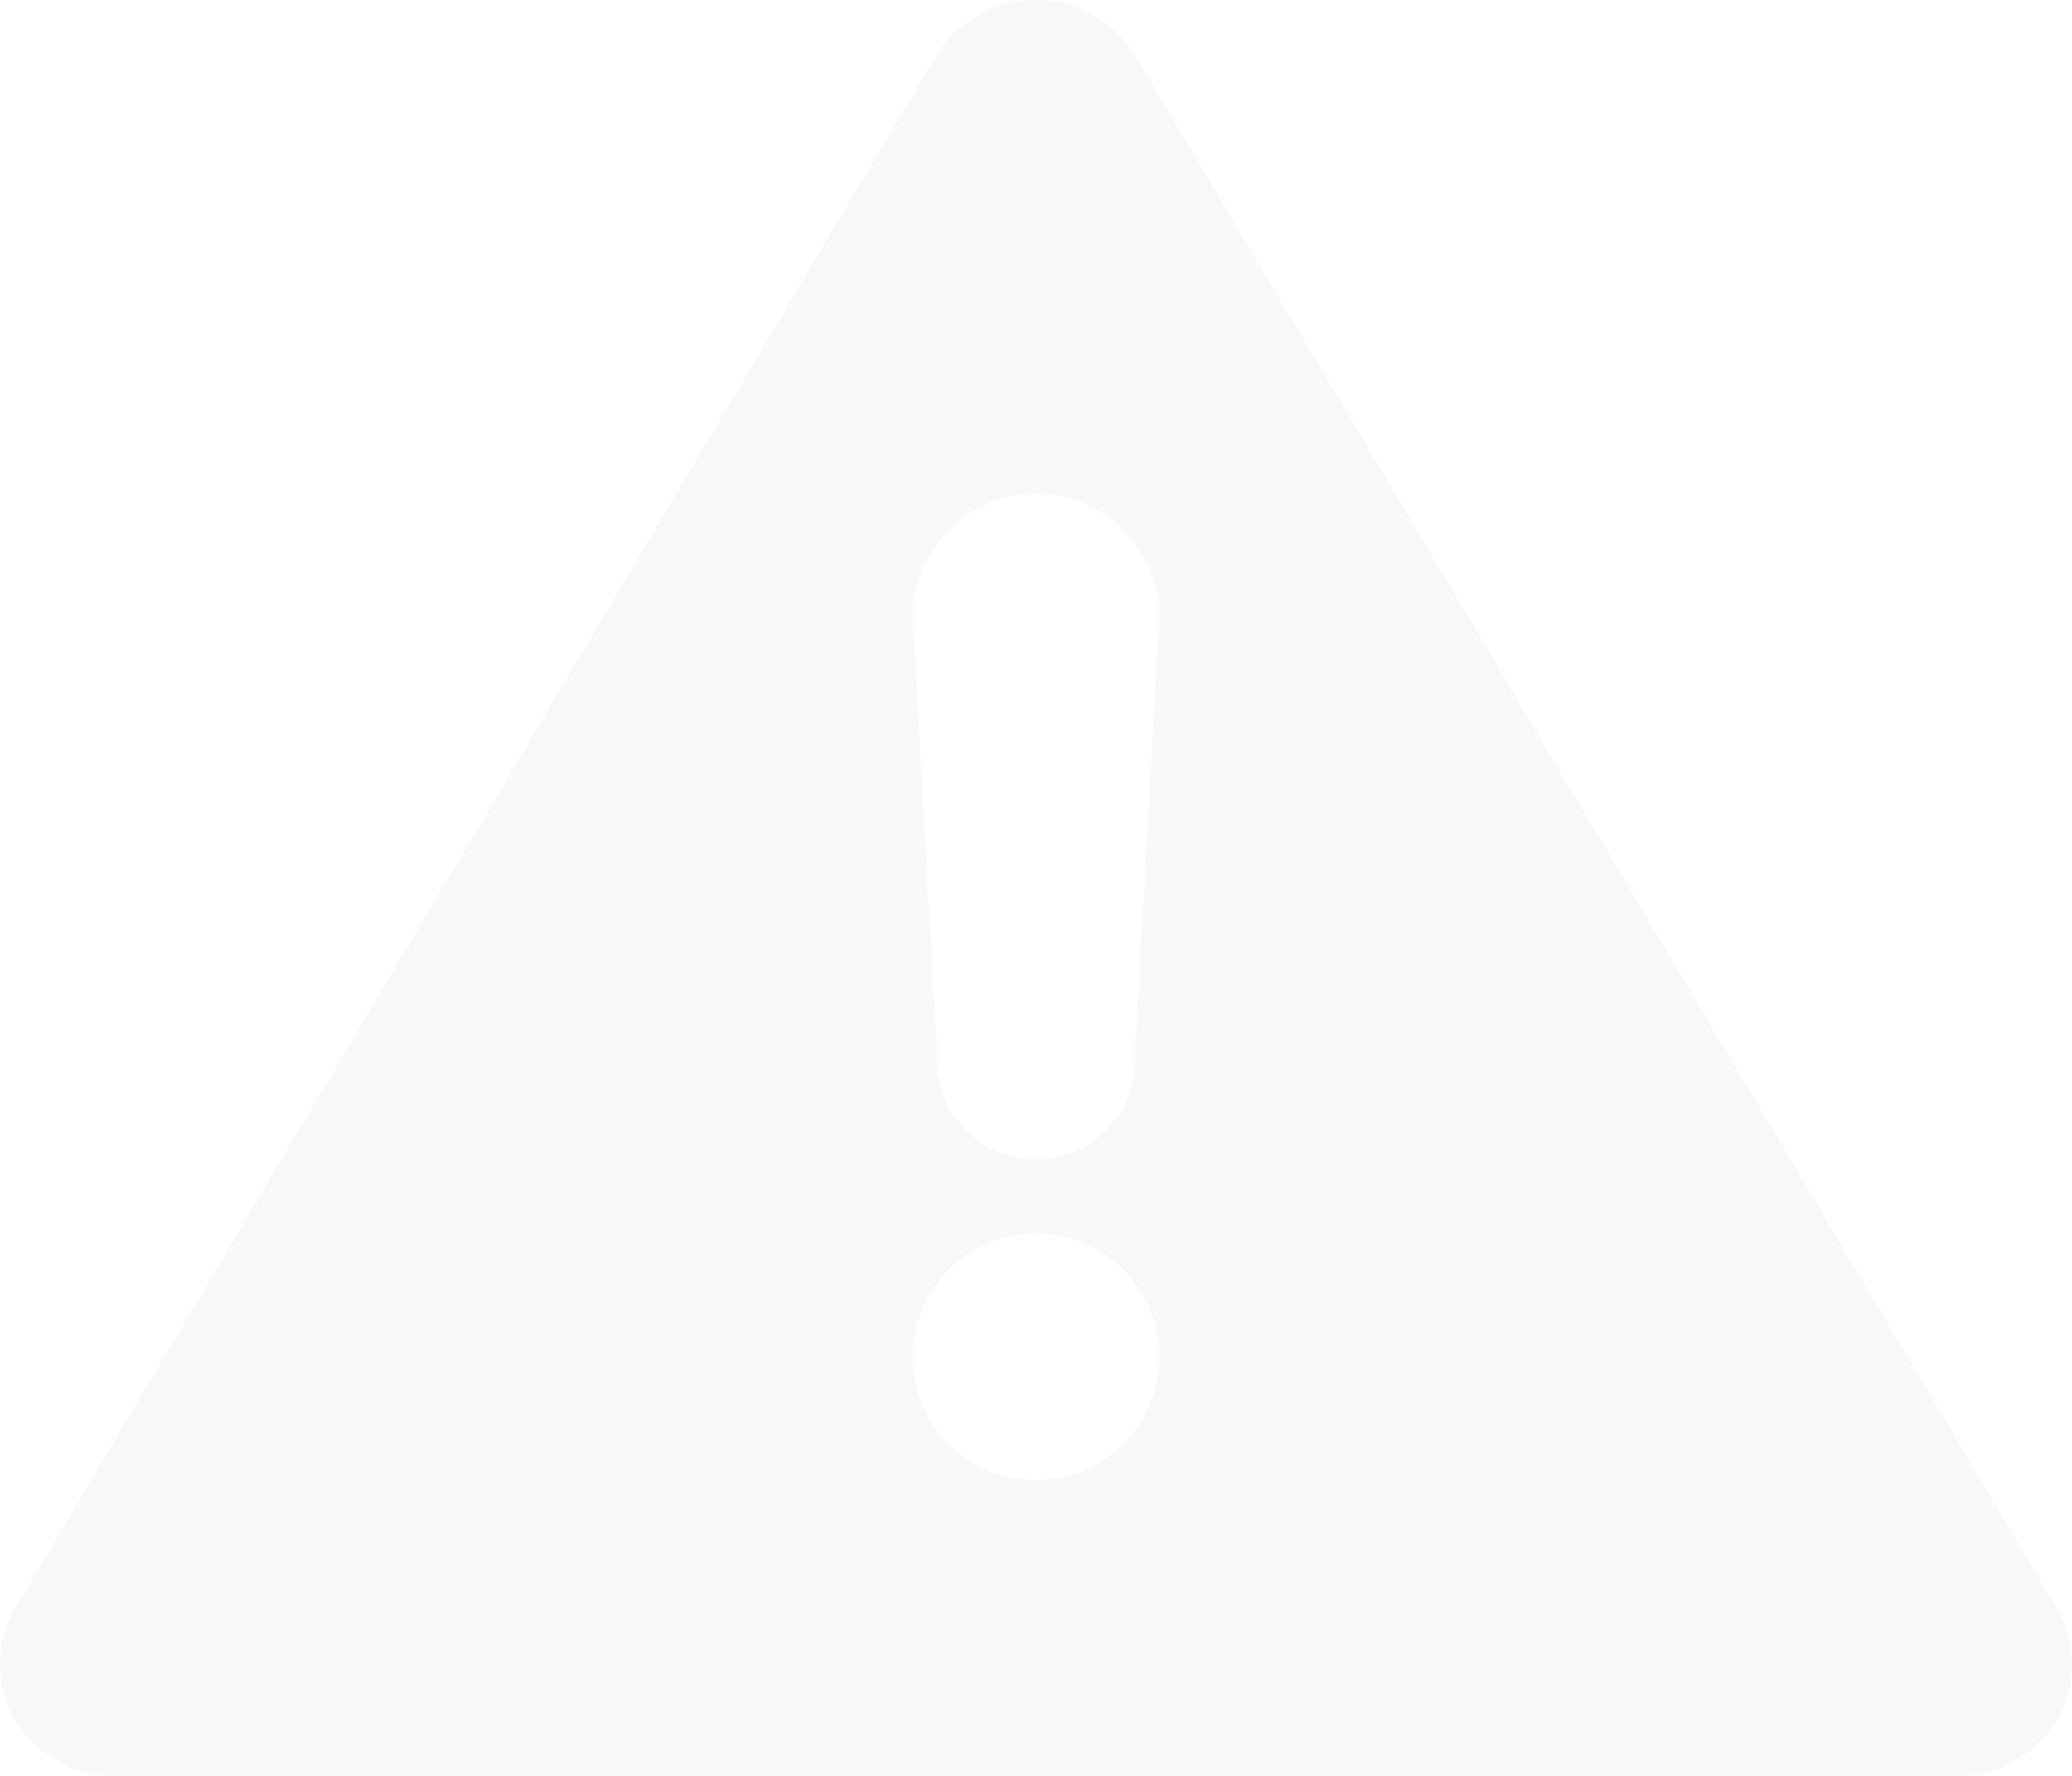 <?xml version="1.0" encoding="utf-8"?>
<!-- Generator: Adobe Illustrator 16.0.0, SVG Export Plug-In . SVG Version: 6.00 Build 0)  -->
<!DOCTYPE svg PUBLIC "-//W3C//DTD SVG 1.1//EN" "http://www.w3.org/Graphics/SVG/1.1/DTD/svg11.dtd">
<svg version="1.1" id="Layer_1" xmlns="http://www.w3.org/2000/svg" xmlns:xlink="http://www.w3.org/1999/xlink" x="0px" y="0px"
	 width="403.156px" height="345.62px" viewBox="38.42 3827.19 403.156 345.62"
	 enable-background="new 38.42 3827.19 403.156 345.62" xml:space="preserve">
<g transform="translate(0,-952.362)" opacity="0.05">
	<path fill="#626365" d="M238.952,4779.571c-7.67,0.337-14.631,4.468-18.45,10.95l-179.1,301.951
		c-6.167,10.459-2.454,23.803,8.293,29.805c3.411,1.904,7.275,2.902,11.207,2.896h358.2c12.391,0.022,22.453-9.734,22.477-21.793
		c0.007-3.826-1.02-7.588-2.977-10.907l-179.25-301.951C255.185,4783.452,247.318,4779.229,238.952,4779.571z M240.002,4875.571
		c13.255,0,24,10.746,24,24l-4.8,86.4c0,10.604-8.597,19.2-19.2,19.2c-10.604,0-19.2-8.597-19.2-19.2l-4.8-86.4
		C216.002,4886.317,226.747,4875.571,240.002,4875.571z M240.002,5019.571c13.255,0,24,10.746,24,24
		c0,13.256-10.745,24.001-24,24.001s-24-10.745-24-24S226.747,5019.572,240.002,5019.571L240.002,5019.571z"/>
</g>
</svg>
